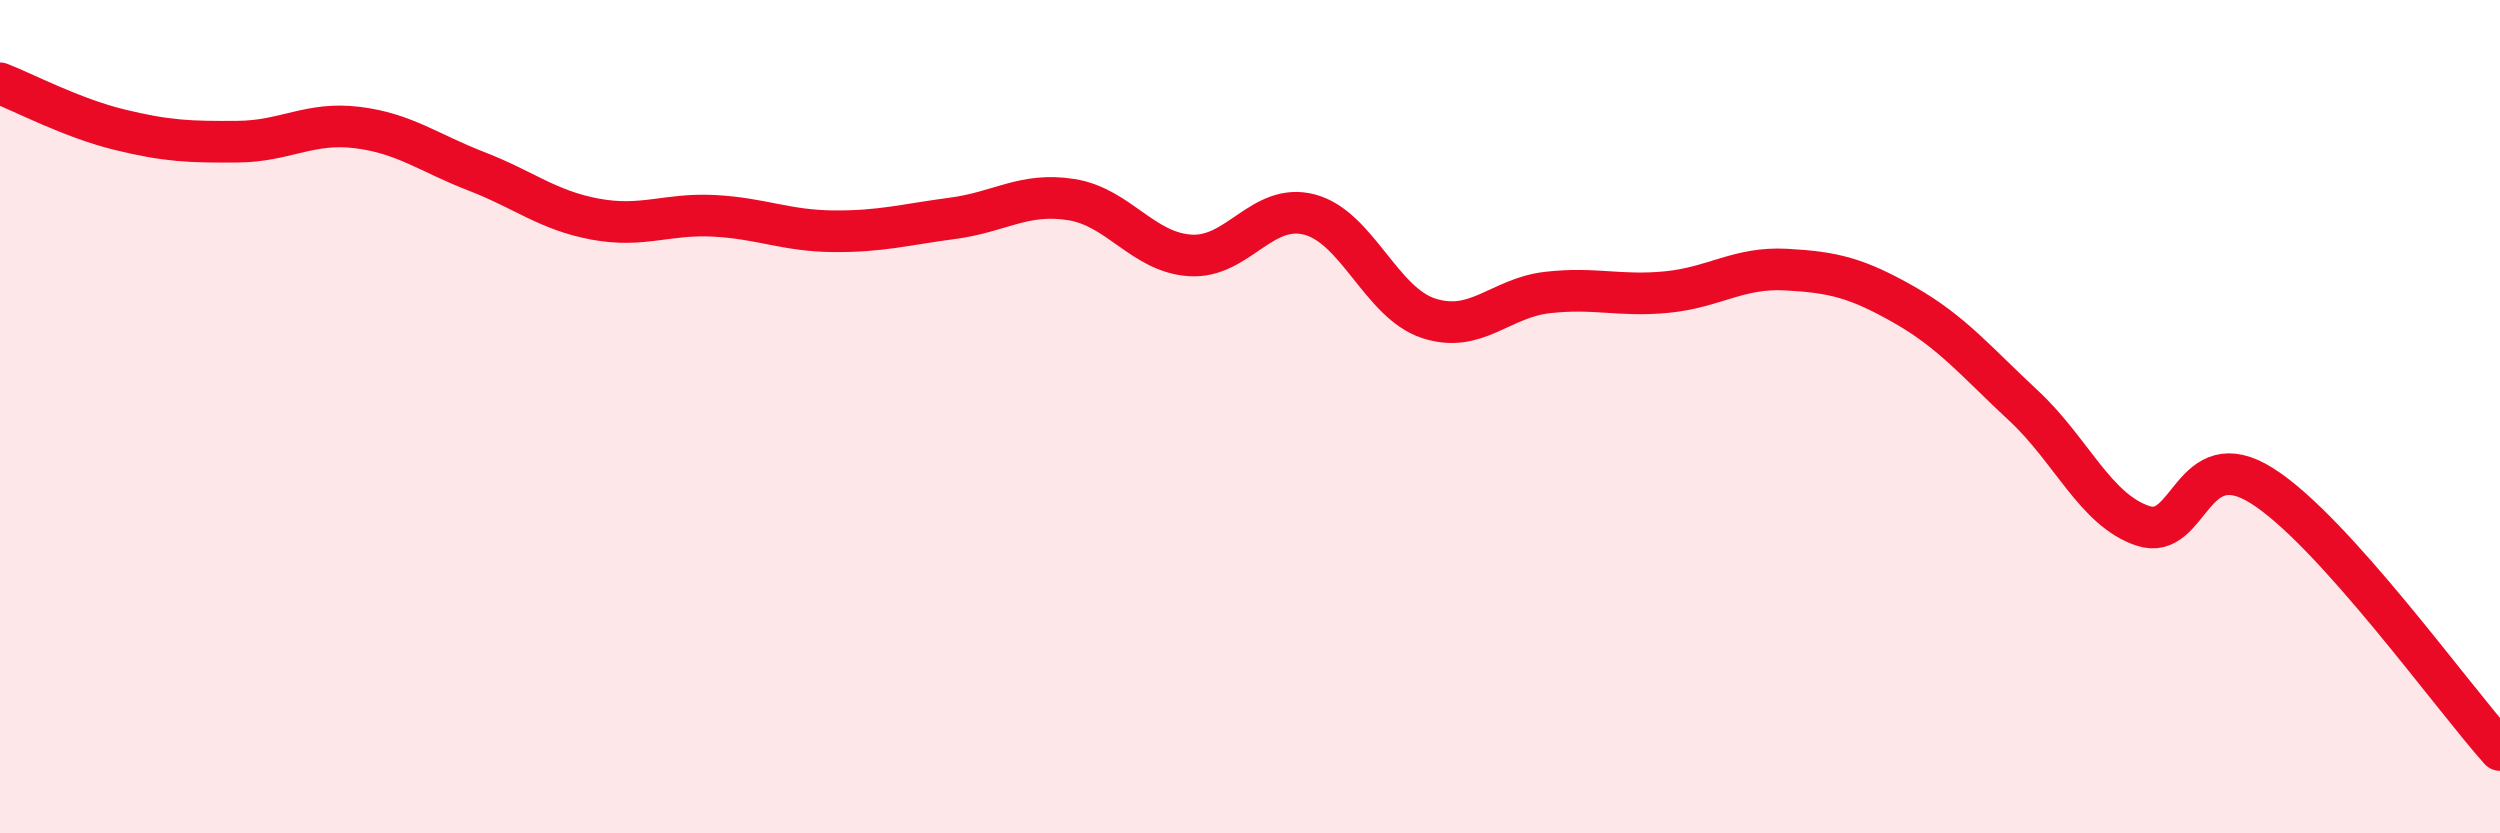 
    <svg width="60" height="20" viewBox="0 0 60 20" xmlns="http://www.w3.org/2000/svg">
      <path
        d="M 0,2 C 0.57,2.22 1.72,2.83 2.86,3.11 C 4,3.39 4.57,3.41 5.71,3.4 C 6.85,3.39 7.43,2.92 8.57,3.06 C 9.71,3.2 10.29,3.67 11.43,4.11 C 12.57,4.55 13.15,5.05 14.29,5.26 C 15.43,5.47 16,5.12 17.14,5.18 C 18.28,5.24 18.86,5.54 20,5.55 C 21.14,5.56 21.72,5.39 22.86,5.24 C 24,5.09 24.57,4.61 25.71,4.79 C 26.85,4.97 27.43,6.06 28.57,6.13 C 29.71,6.2 30.29,4.85 31.43,5.15 C 32.57,5.45 33.15,7.27 34.29,7.64 C 35.43,8.01 36,7.15 37.14,7.02 C 38.28,6.89 38.86,7.12 40,7.01 C 41.14,6.9 41.72,6.41 42.86,6.47 C 44,6.53 44.57,6.67 45.71,7.32 C 46.85,7.97 47.43,8.68 48.57,9.74 C 49.71,10.8 50.29,12.24 51.43,12.62 C 52.57,13 52.58,10.58 54.29,11.66 C 56,12.74 58.86,16.73 60,18L60 20L0 20Z"
        fill="#EB0A25"
        opacity="0.1"
        stroke-linecap="round"
        stroke-linejoin="round"
      />
      <path
        d="M 0,2 C 0.57,2.22 1.72,2.83 2.86,3.11 C 4,3.39 4.57,3.41 5.71,3.4 C 6.85,3.39 7.43,2.92 8.57,3.06 C 9.71,3.2 10.29,3.67 11.43,4.11 C 12.57,4.55 13.15,5.05 14.29,5.26 C 15.43,5.47 16,5.12 17.14,5.18 C 18.28,5.24 18.86,5.54 20,5.55 C 21.14,5.56 21.72,5.39 22.86,5.24 C 24,5.09 24.57,4.61 25.71,4.79 C 26.85,4.97 27.43,6.06 28.57,6.13 C 29.71,6.2 30.29,4.85 31.43,5.15 C 32.57,5.45 33.15,7.27 34.29,7.64 C 35.43,8.01 36,7.15 37.14,7.02 C 38.28,6.89 38.86,7.12 40,7.01 C 41.14,6.9 41.72,6.41 42.86,6.47 C 44,6.53 44.57,6.67 45.71,7.32 C 46.85,7.97 47.43,8.68 48.57,9.74 C 49.71,10.8 50.29,12.24 51.43,12.62 C 52.57,13 52.58,10.58 54.29,11.66 C 56,12.74 58.86,16.73 60,18"
        stroke="#EB0A25"
        stroke-width="1"
        fill="none"
        stroke-linecap="round"
        stroke-linejoin="round"
      />
    </svg>
  